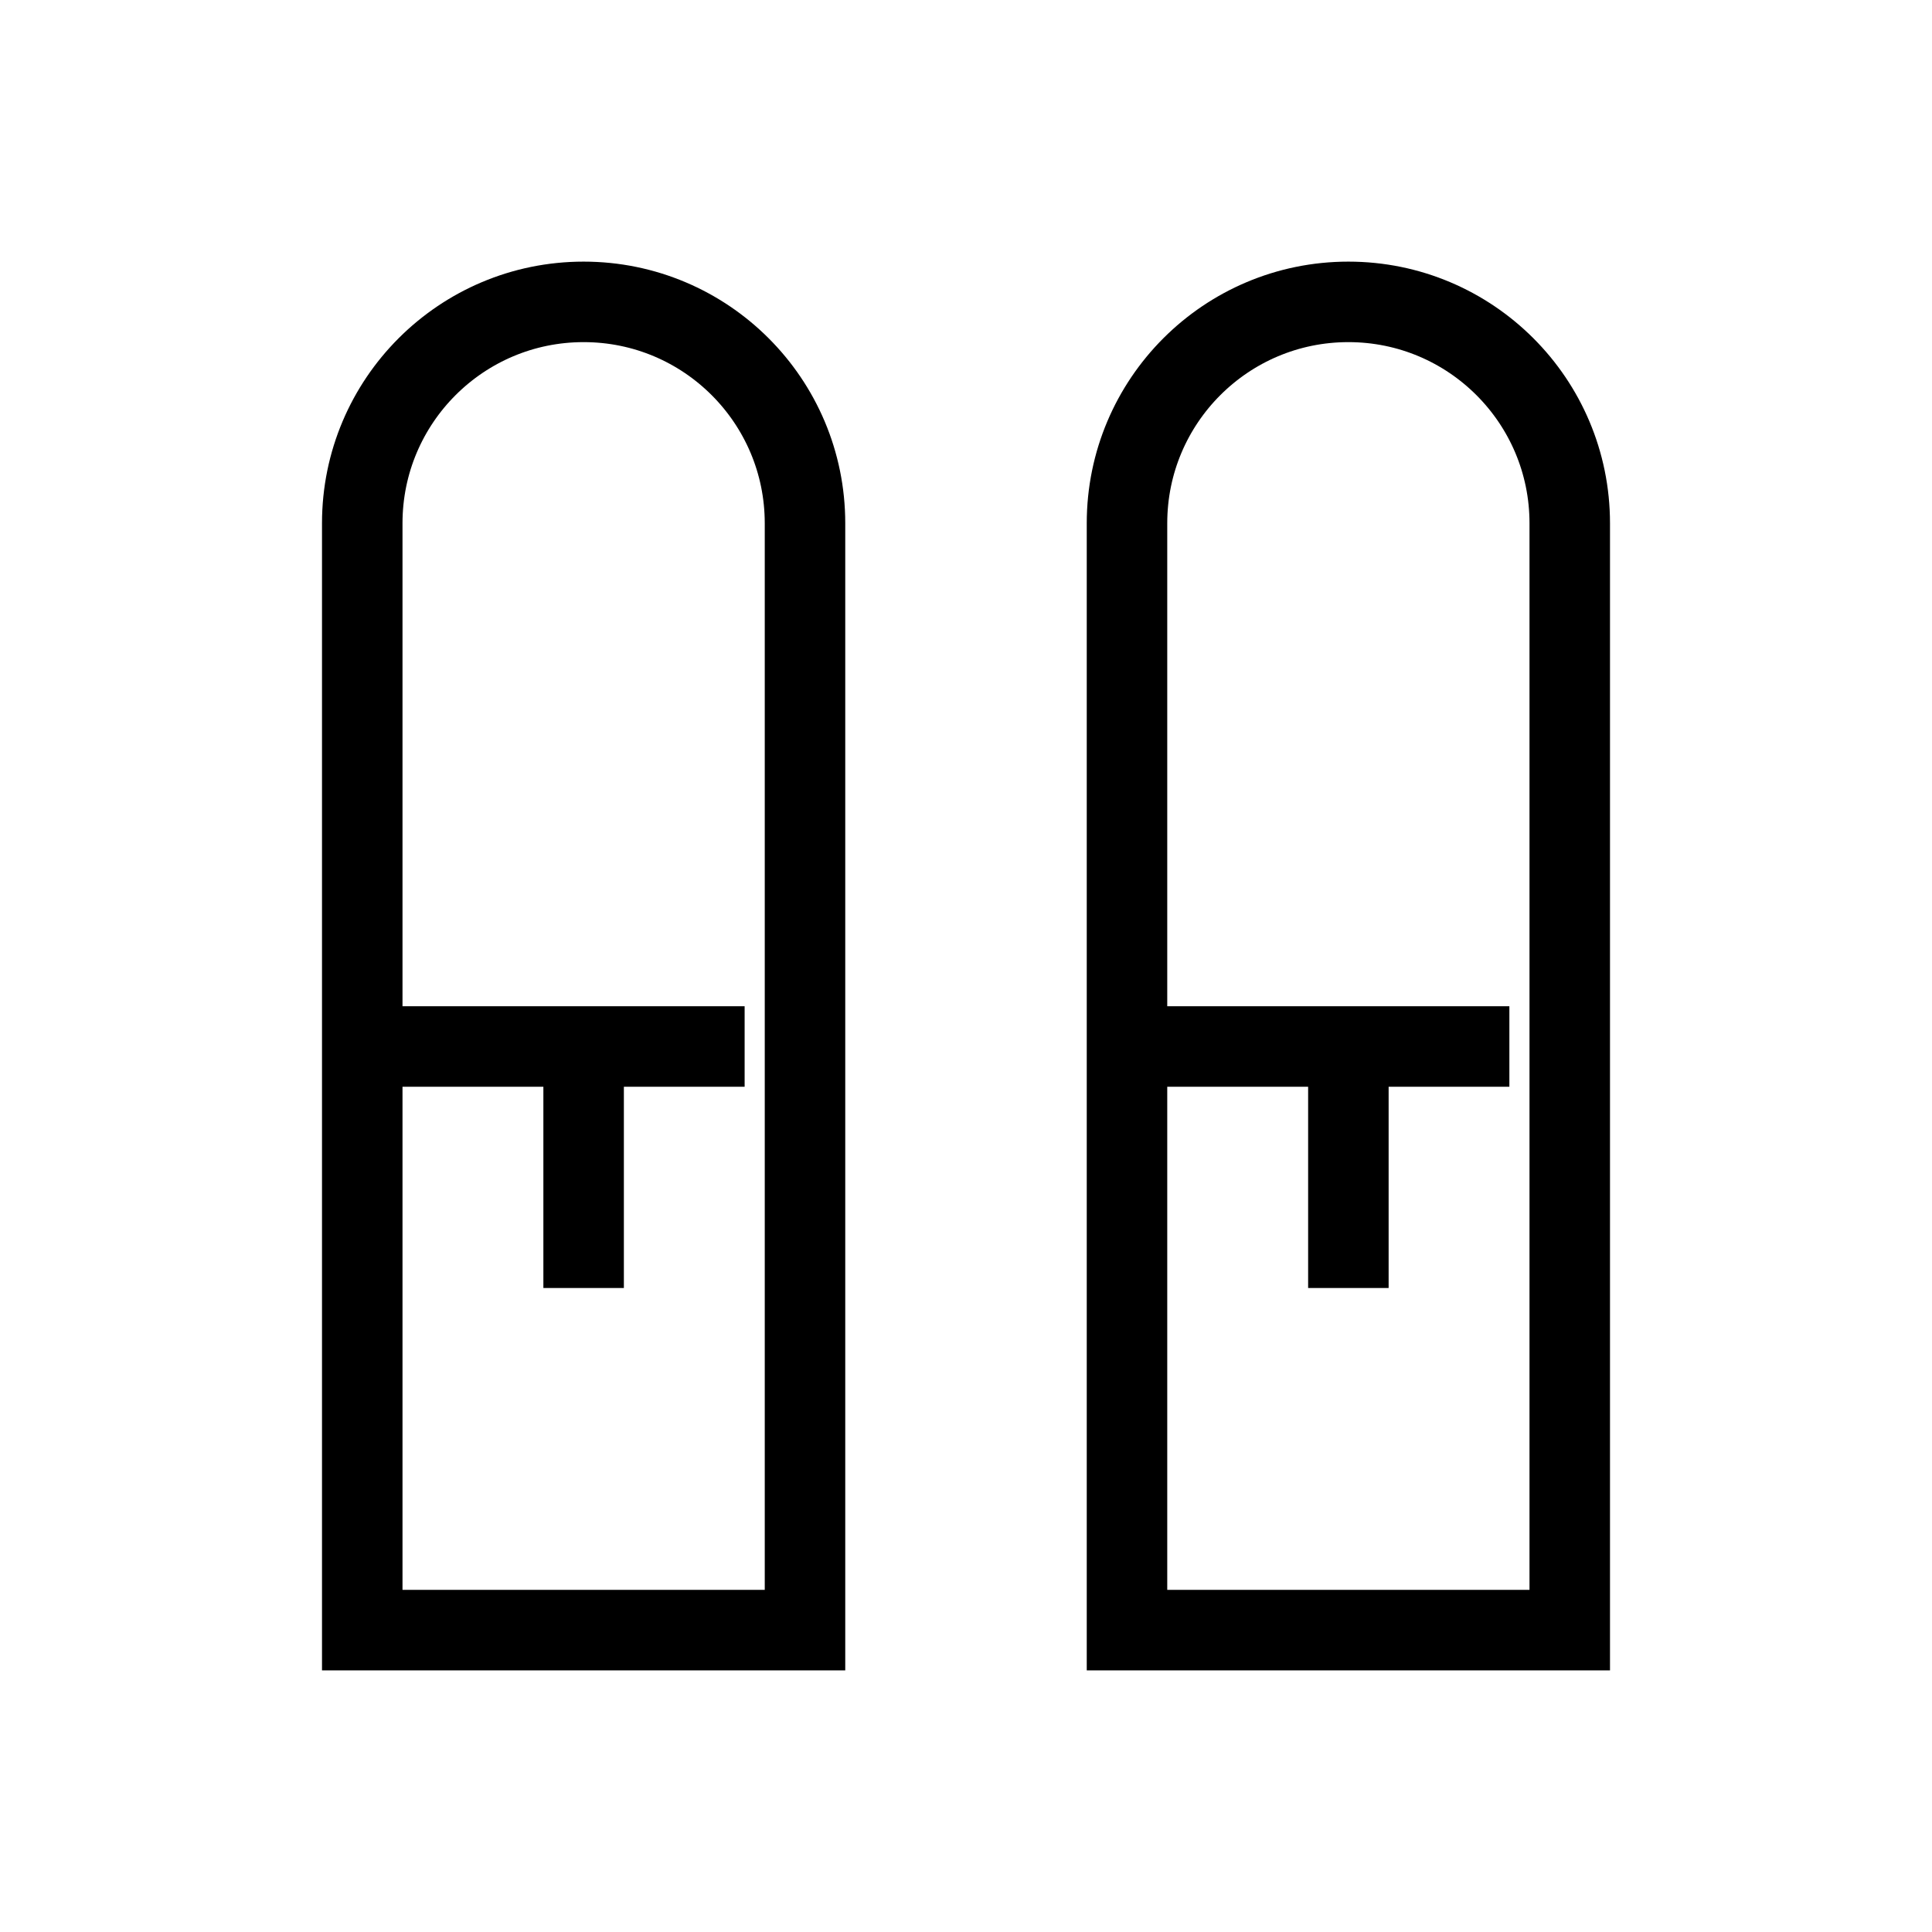<svg width="24" height="24" viewBox="0 0 24 24" fill="none" xmlns="http://www.w3.org/2000/svg">
  <path stroke="currentColor" d="M14 6.5C14 4.981 15.231 3.75 16.75 3.75C18.269 3.75 19.5 4.981 19.5 6.5V20.25H14V6.5Z" stroke-width="1"/>
  <path stroke="currentColor" d="M13.75 13H18.75" stroke-width="1"/>
  <path stroke="currentColor" d="M16.75 13V16" stroke-width="1"/>
  <path stroke="currentColor" d="M4.5 6.5C4.5 4.981 5.731 3.75 7.25 3.75C8.769 3.75 10 4.981 10 6.5V20.25H4.5V6.5Z" stroke-width="1"/>
  <path stroke="currentColor" d="M4.25 13H9.25" stroke-width="1"/>
  <path stroke="currentColor" d="M7.25 13V16" stroke-width="1"/>
</svg>